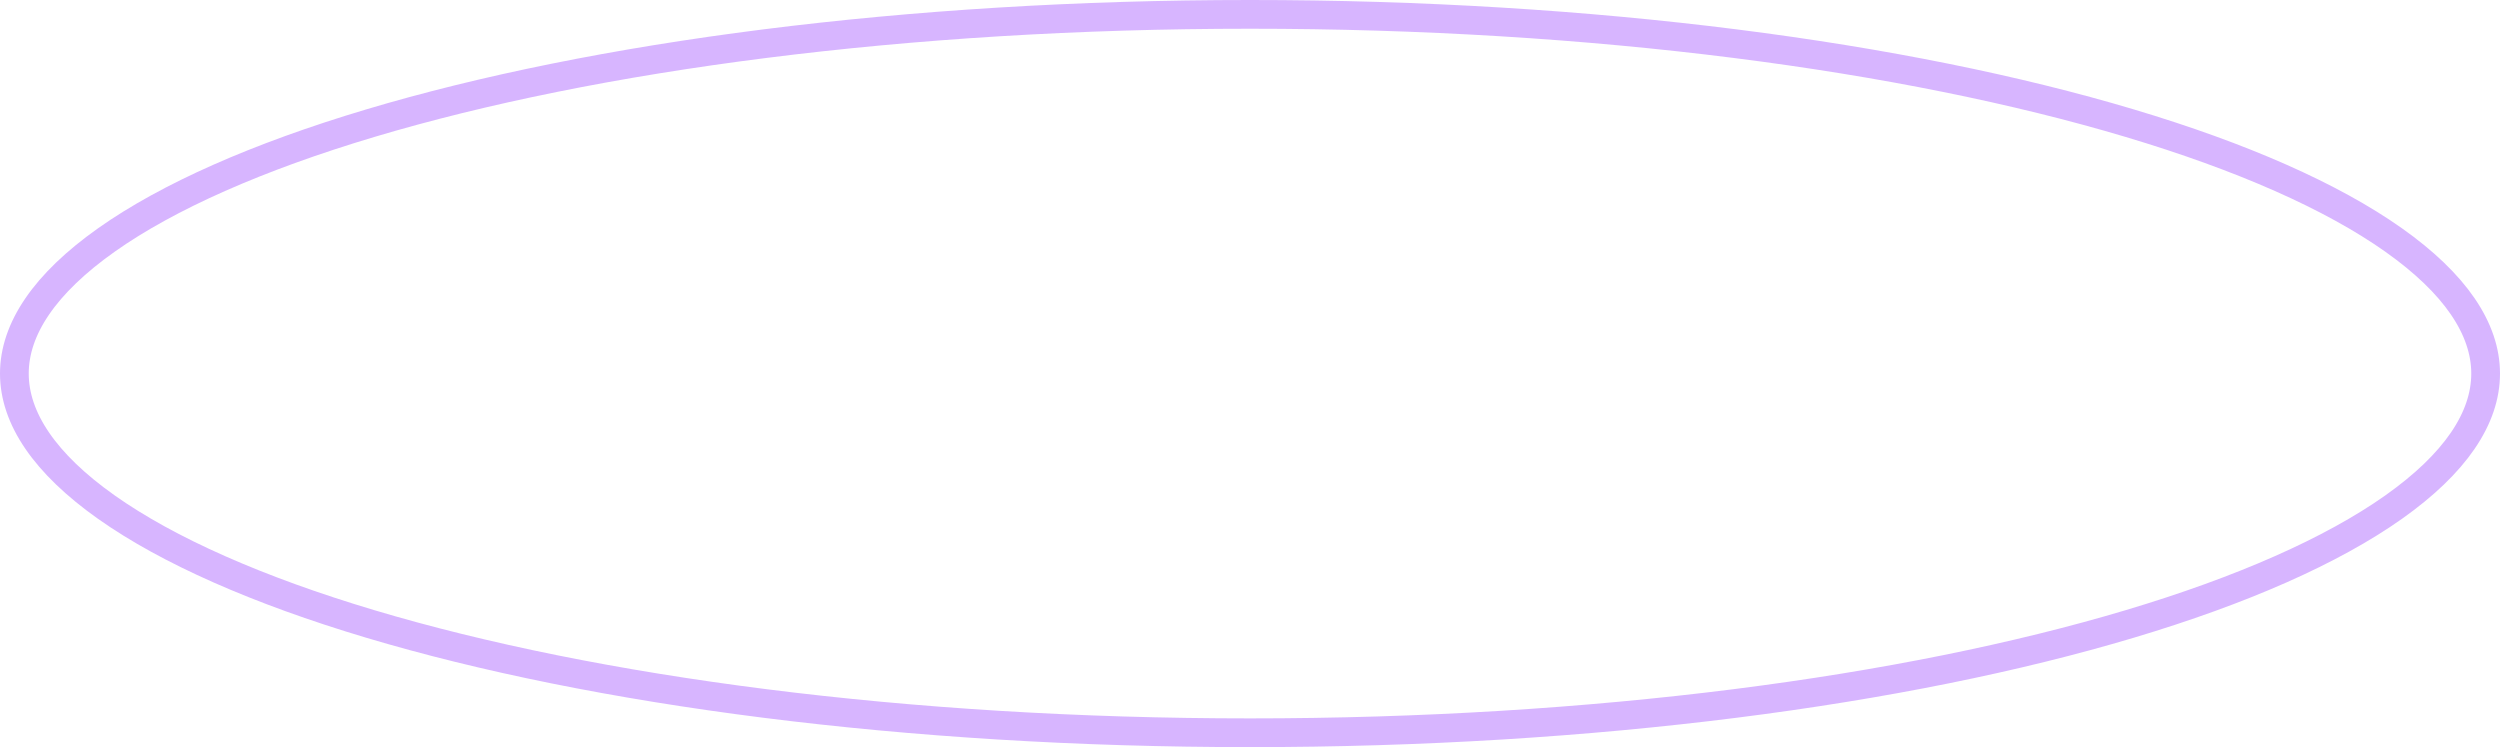 <svg width="87" height="26" viewBox="0 0 87 26" fill="none" xmlns="http://www.w3.org/2000/svg">
  <path d="M86.5 13C86.5 14.552 85.445 16.131 83.293 17.652C81.154 19.163 78.026 20.545 74.116 21.713C66.302 24.049 55.478 25.5 43.5 25.5C31.522 25.5 20.698 24.049 12.884 21.713C8.974 20.545 5.846 19.163 3.707 17.652C1.555 16.131 0.5 14.552 0.5 13C0.5 11.448 1.555 9.869 3.707 8.348C5.846 6.837 8.974 5.455 12.884 4.287C20.698 1.952 31.522 0.5 43.5 0.5C55.478 0.5 66.302 1.952 74.116 4.287C78.026 5.455 81.154 6.837 83.293 8.348C85.445 9.869 86.5 11.448 86.5 13Z" stroke="#D7B5FF" stroke-width="1"/>
</svg>